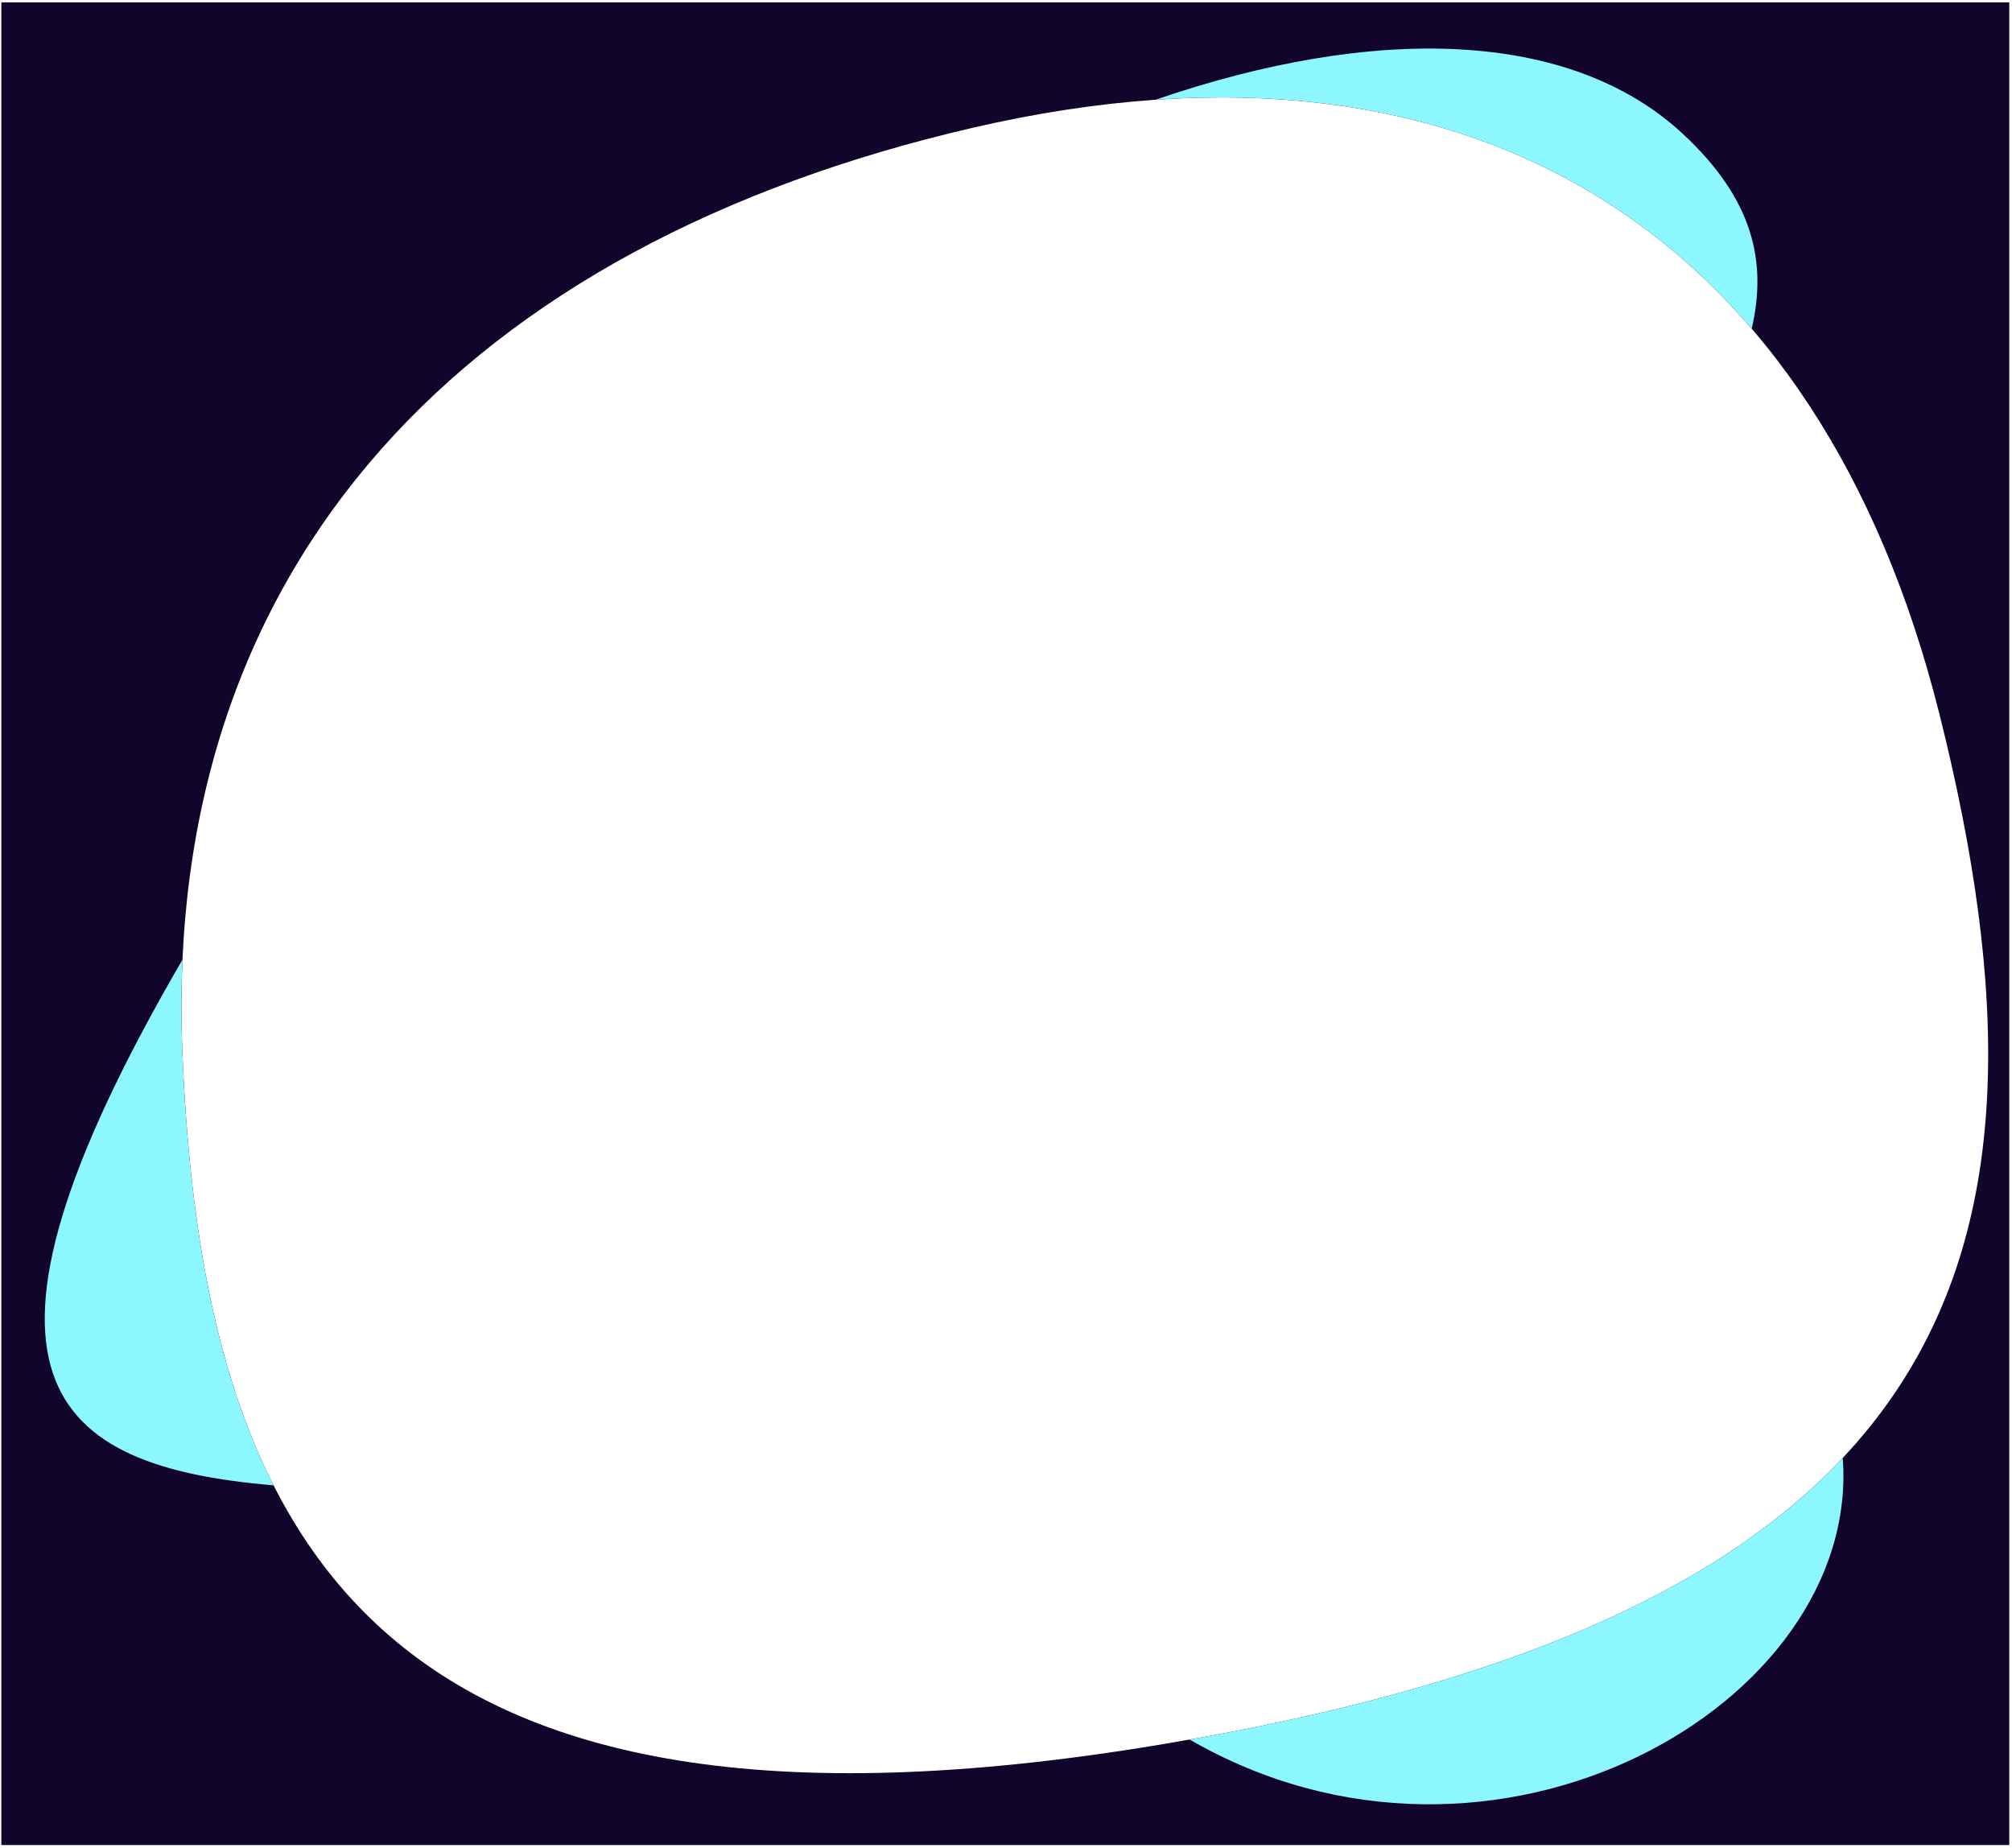 <svg width="588" height="540" viewBox="0 0 588 540" fill="none" xmlns="http://www.w3.org/2000/svg">
<path fill-rule="evenodd" clip-rule="evenodd" d="M587.204 0.693H0.396V539.161H587.204V0.693ZM284.452 37.297C136.875 71.408 47.502 163.96 53.285 307.094C59.068 450.227 109.02 548.219 339.387 509.754C569.754 471.289 607.478 370.865 566.769 208.576C531.915 69.63 432.028 3.185 284.452 37.297Z" fill="#12052C"/>
<path fill-rule="evenodd" clip-rule="evenodd" d="M538.539 426.033C502.648 464.23 441.789 491.663 347.683 508.327C436.311 559.557 543.919 498.238 538.539 426.033ZM79.955 434.04C62.35 399.369 55.255 355.85 53.285 307.094C52.918 298 52.934 289.111 53.326 280.428C-18.138 403.179 14.868 428.55 79.955 434.04ZM491.824 39.134C512.662 58.495 516.374 76.819 511.932 96.053C470.588 47.877 411.562 24.055 337.675 29.153C401.676 7.174 458.88 8.525 491.824 39.134Z" fill="#8DF7FF"/>
</svg>
